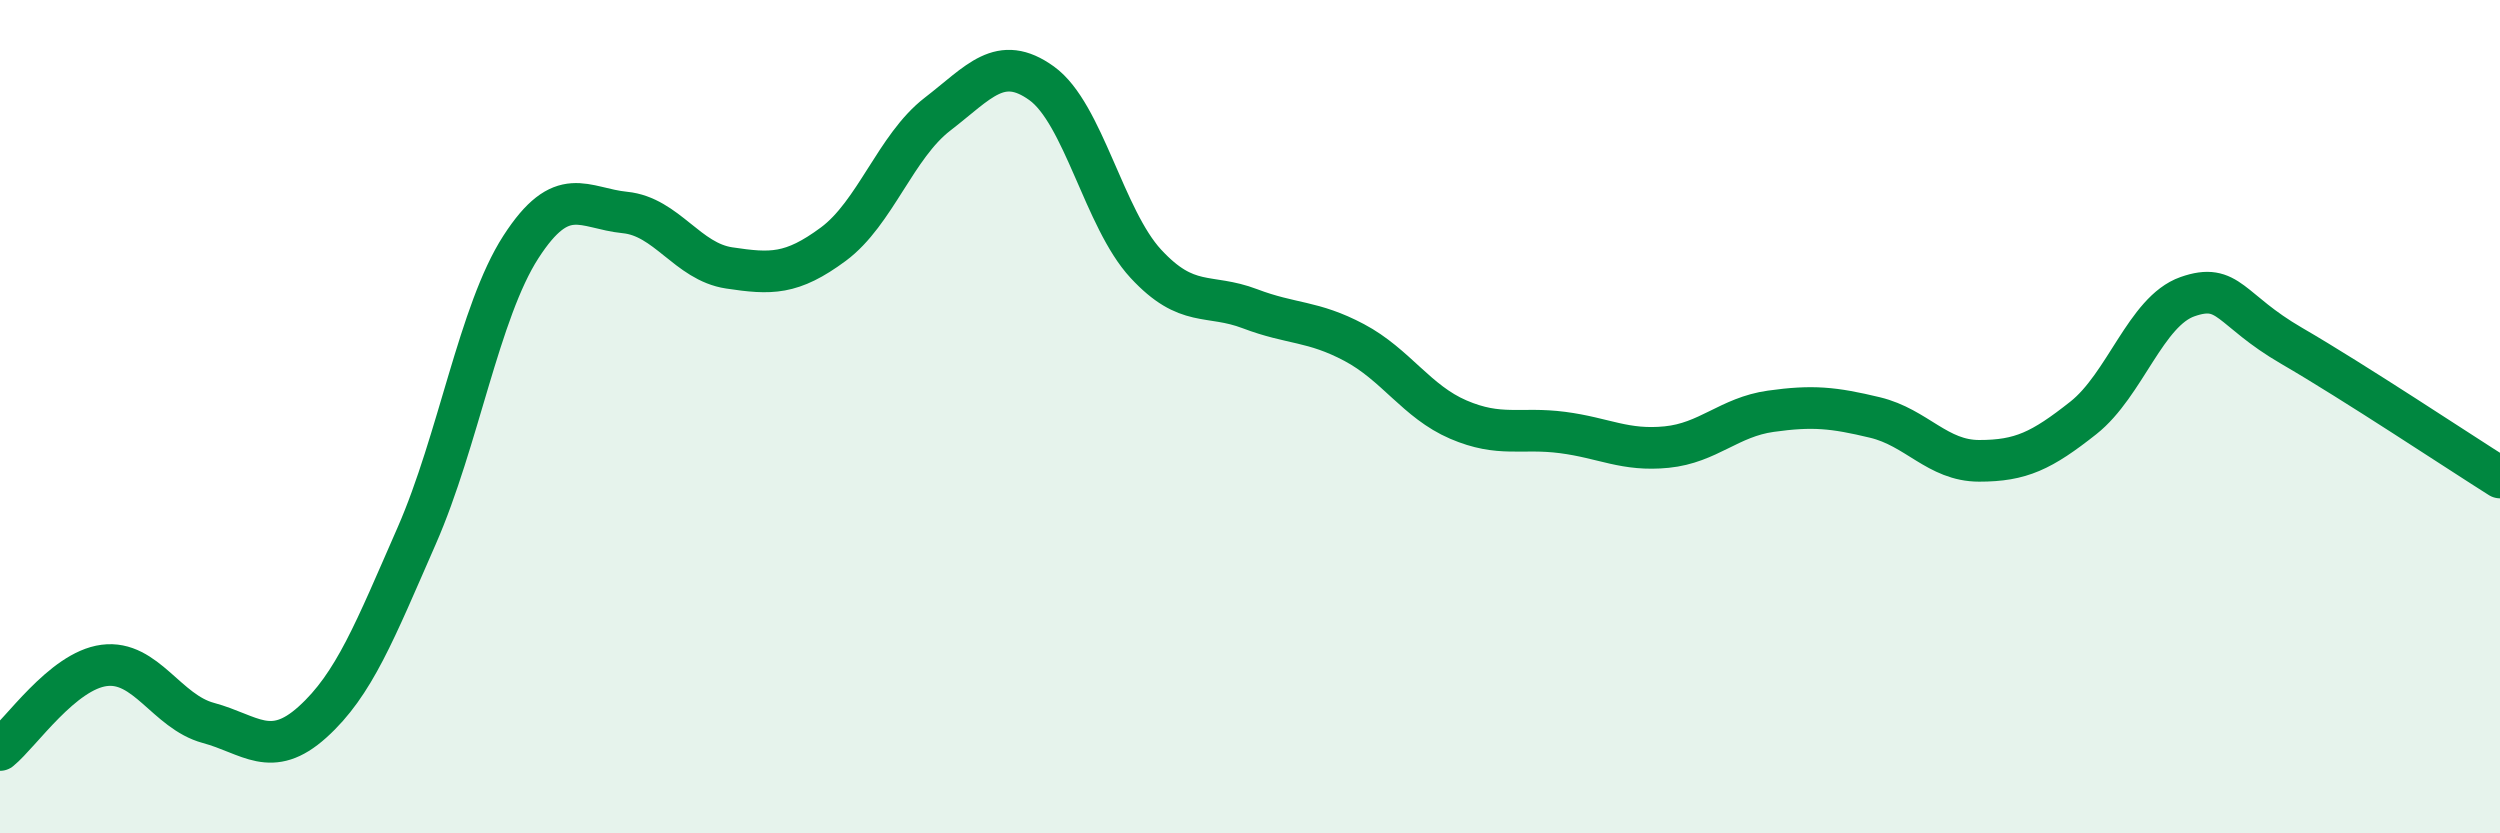 
    <svg width="60" height="20" viewBox="0 0 60 20" xmlns="http://www.w3.org/2000/svg">
      <path
        d="M 0,18 C 0.5,17.59 1.5,16.1 2.5,15.97 C 3.5,15.84 4,17.08 5,17.35 C 6,17.62 6.5,18.23 7.5,17.33 C 8.5,16.43 9,15.14 10,12.86 C 11,10.58 11.5,7.48 12.5,5.93 C 13.5,4.38 14,5 15,5.1 C 16,5.2 16.5,6.28 17.5,6.43 C 18.5,6.58 19,6.6 20,5.86 C 21,5.12 21.5,3.51 22.5,2.74 C 23.5,1.97 24,1.28 25,2 C 26,2.72 26.5,5.25 27.5,6.33 C 28.5,7.41 29,7.03 30,7.41 C 31,7.79 31.5,7.69 32.5,8.22 C 33.5,8.75 34,9.64 35,10.07 C 36,10.5 36.5,10.25 37.5,10.38 C 38.5,10.51 39,10.83 40,10.73 C 41,10.63 41.5,10.01 42.5,9.87 C 43.5,9.73 44,9.78 45,10.02 C 46,10.26 46.5,11.06 47.5,11.06 C 48.5,11.06 49,10.82 50,10.03 C 51,9.24 51.5,7.47 52.5,7.12 C 53.5,6.77 53.5,7.43 55,8.3 C 56.5,9.17 59,10.83 60,11.46L60 20L0 20Z"
        fill="#008740"
        opacity="0.1"
        stroke-linecap="round"
        stroke-linejoin="round"
      />
      <path
        d="M 0,18 C 0.5,17.59 1.5,16.1 2.5,15.97 C 3.5,15.84 4,17.08 5,17.35 C 6,17.62 6.5,18.23 7.5,17.33 C 8.5,16.43 9,15.14 10,12.86 C 11,10.58 11.5,7.48 12.5,5.93 C 13.5,4.38 14,5 15,5.1 C 16,5.2 16.5,6.28 17.5,6.43 C 18.5,6.58 19,6.6 20,5.86 C 21,5.12 21.5,3.51 22.5,2.74 C 23.5,1.97 24,1.28 25,2 C 26,2.72 26.5,5.25 27.5,6.33 C 28.5,7.41 29,7.03 30,7.41 C 31,7.79 31.5,7.69 32.5,8.22 C 33.5,8.75 34,9.64 35,10.07 C 36,10.5 36.5,10.25 37.5,10.38 C 38.5,10.51 39,10.83 40,10.73 C 41,10.63 41.5,10.01 42.5,9.87 C 43.5,9.73 44,9.78 45,10.02 C 46,10.26 46.5,11.06 47.5,11.06 C 48.5,11.06 49,10.82 50,10.03 C 51,9.24 51.5,7.47 52.5,7.12 C 53.5,6.77 53.5,7.43 55,8.3 C 56.5,9.17 59,10.83 60,11.46"
        stroke="#008740"
        stroke-width="1"
        fill="none"
        stroke-linecap="round"
        stroke-linejoin="round"
      />
    </svg>
  